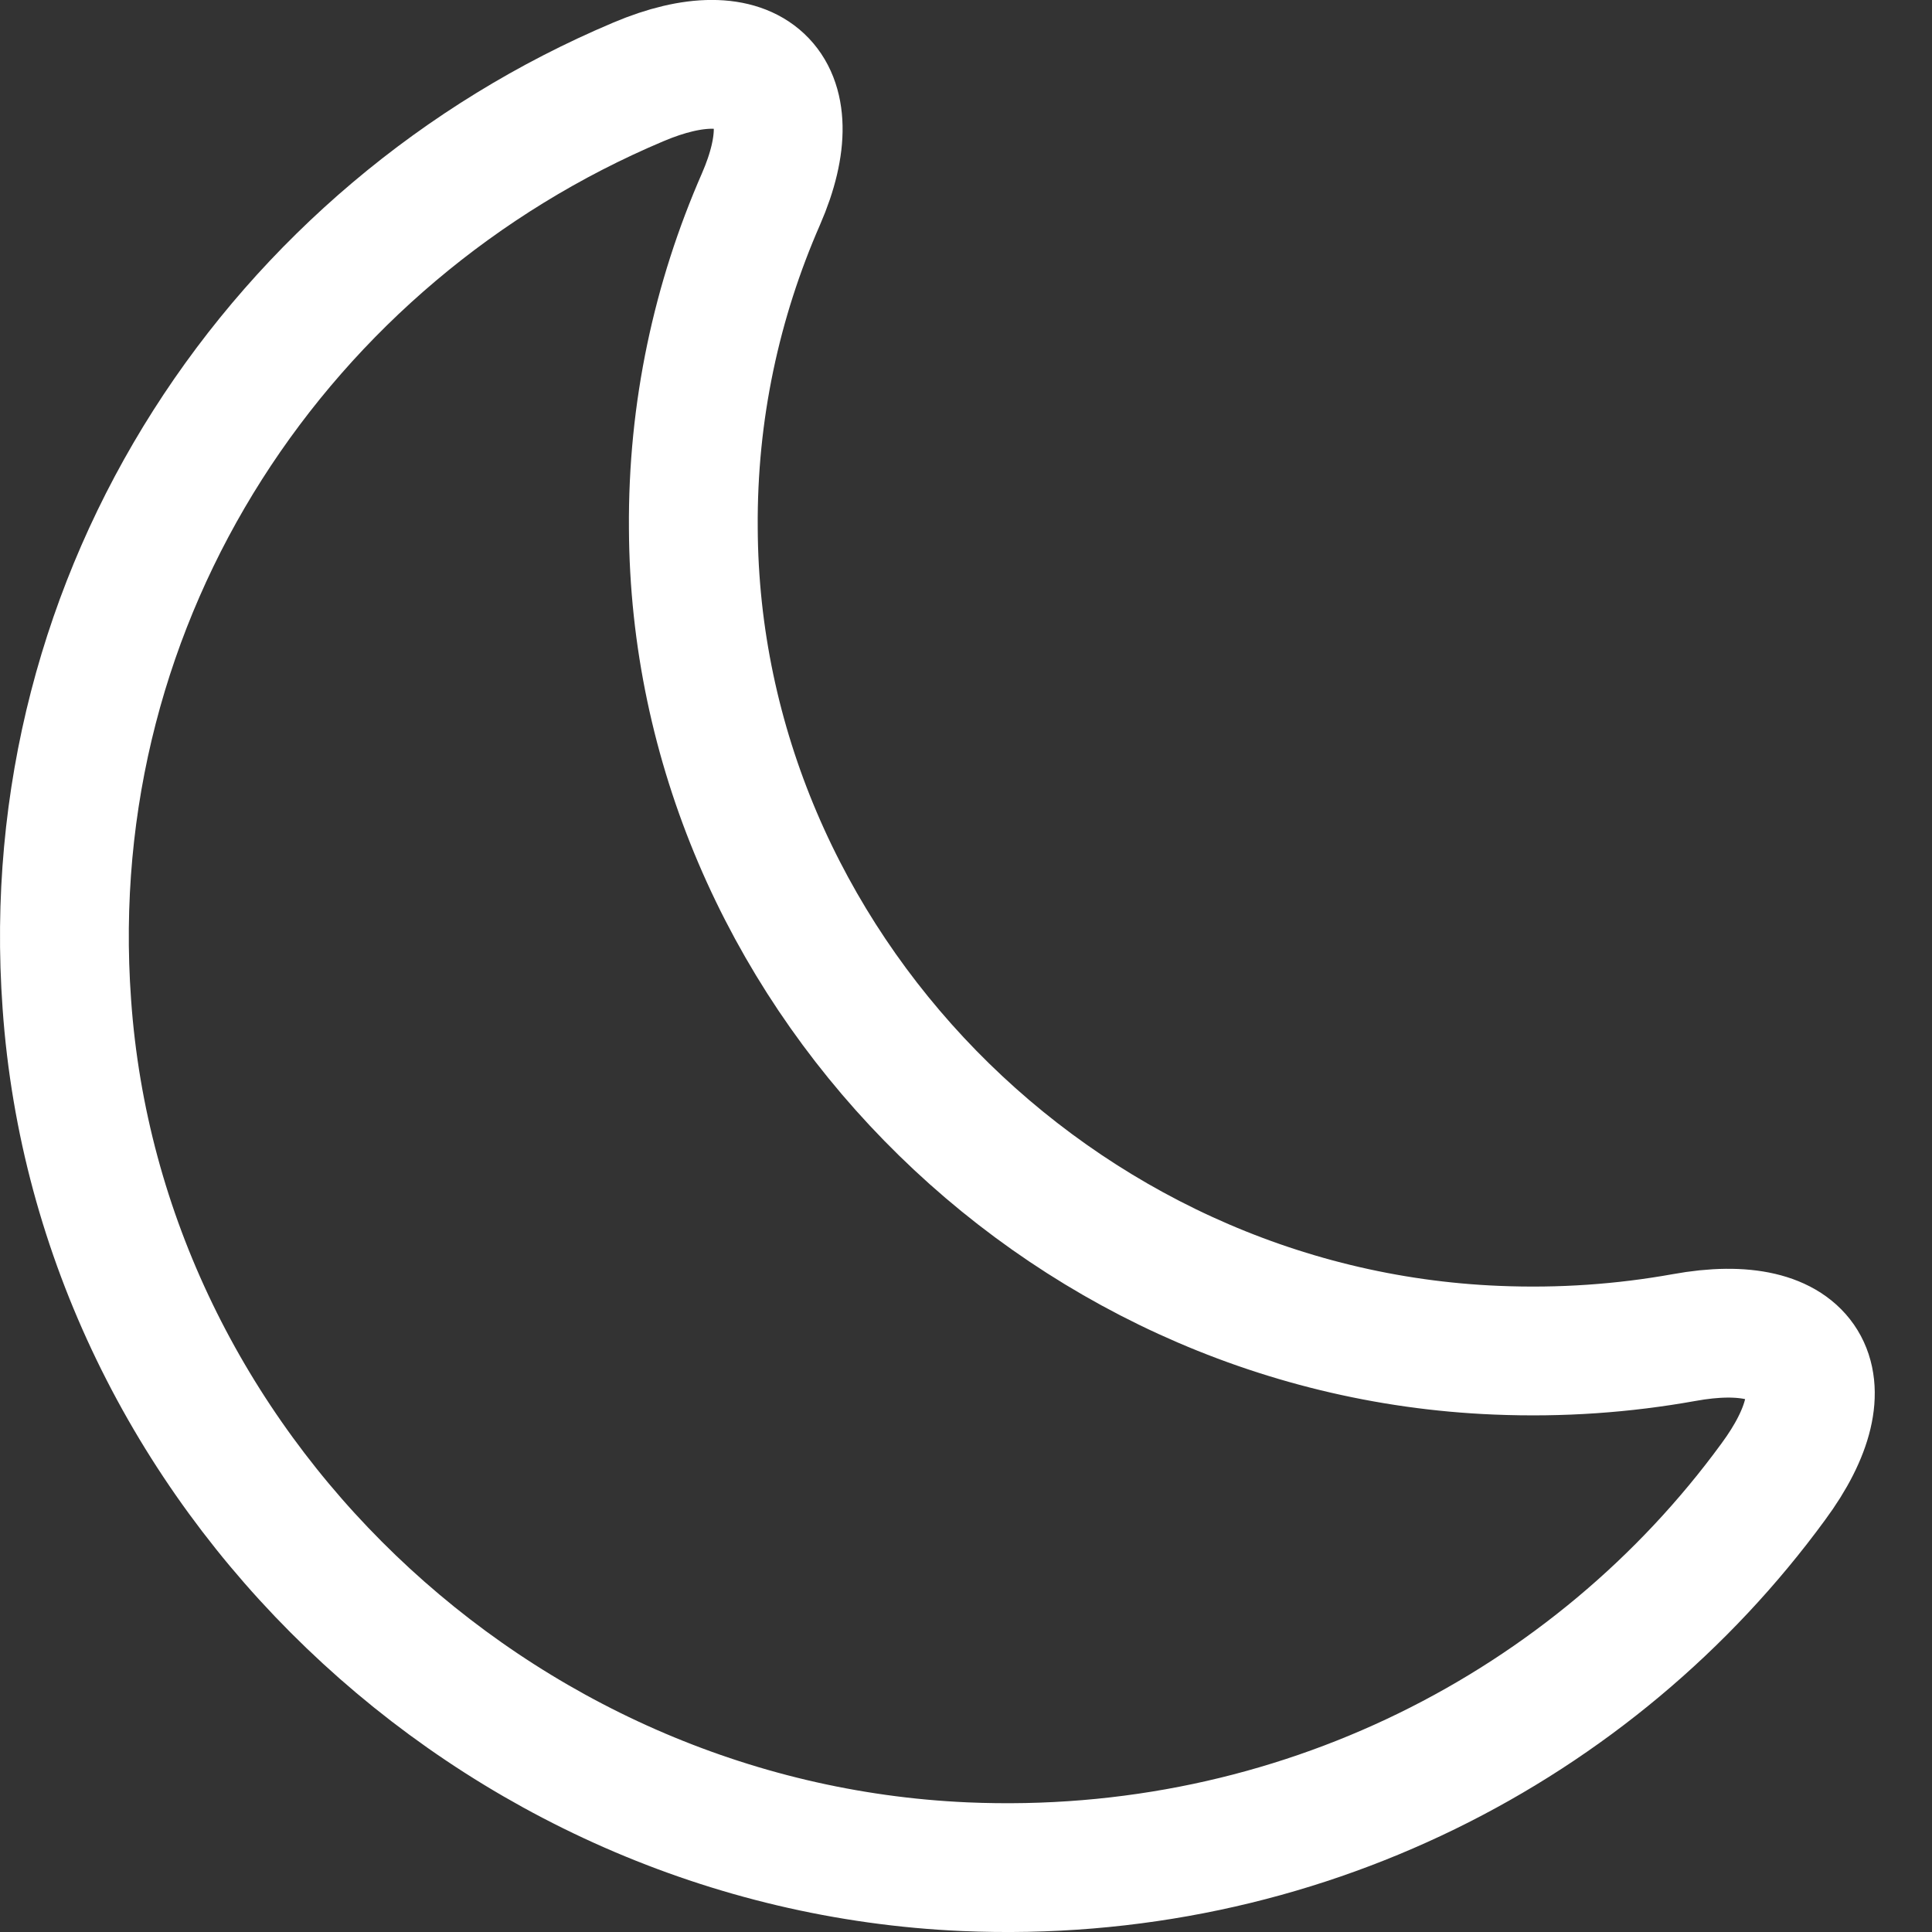 <svg width="15" height="15" viewBox="0 0 15 15" fill="none" xmlns="http://www.w3.org/2000/svg">
    <rect x="0" y="0" width="15" height="15" fill="#333333" stroke="none"/>
    <path d="M0.519 7.796C0.771 11.4 3.829 14.332 7.489 14.493C10.072 14.605 12.381 13.401 13.767 11.505C14.341 10.728 14.033 10.21 13.074 10.385C12.605 10.469 12.122 10.504 11.618 10.483C8.196 10.343 5.397 7.481 5.383 4.1C5.376 3.191 5.565 2.33 5.908 1.546C6.286 0.678 5.831 0.265 4.956 0.636C2.185 1.805 0.288 4.597 0.519 7.796Z" stroke="white" stroke-linecap="round" stroke-linejoin="round"/>
</svg>